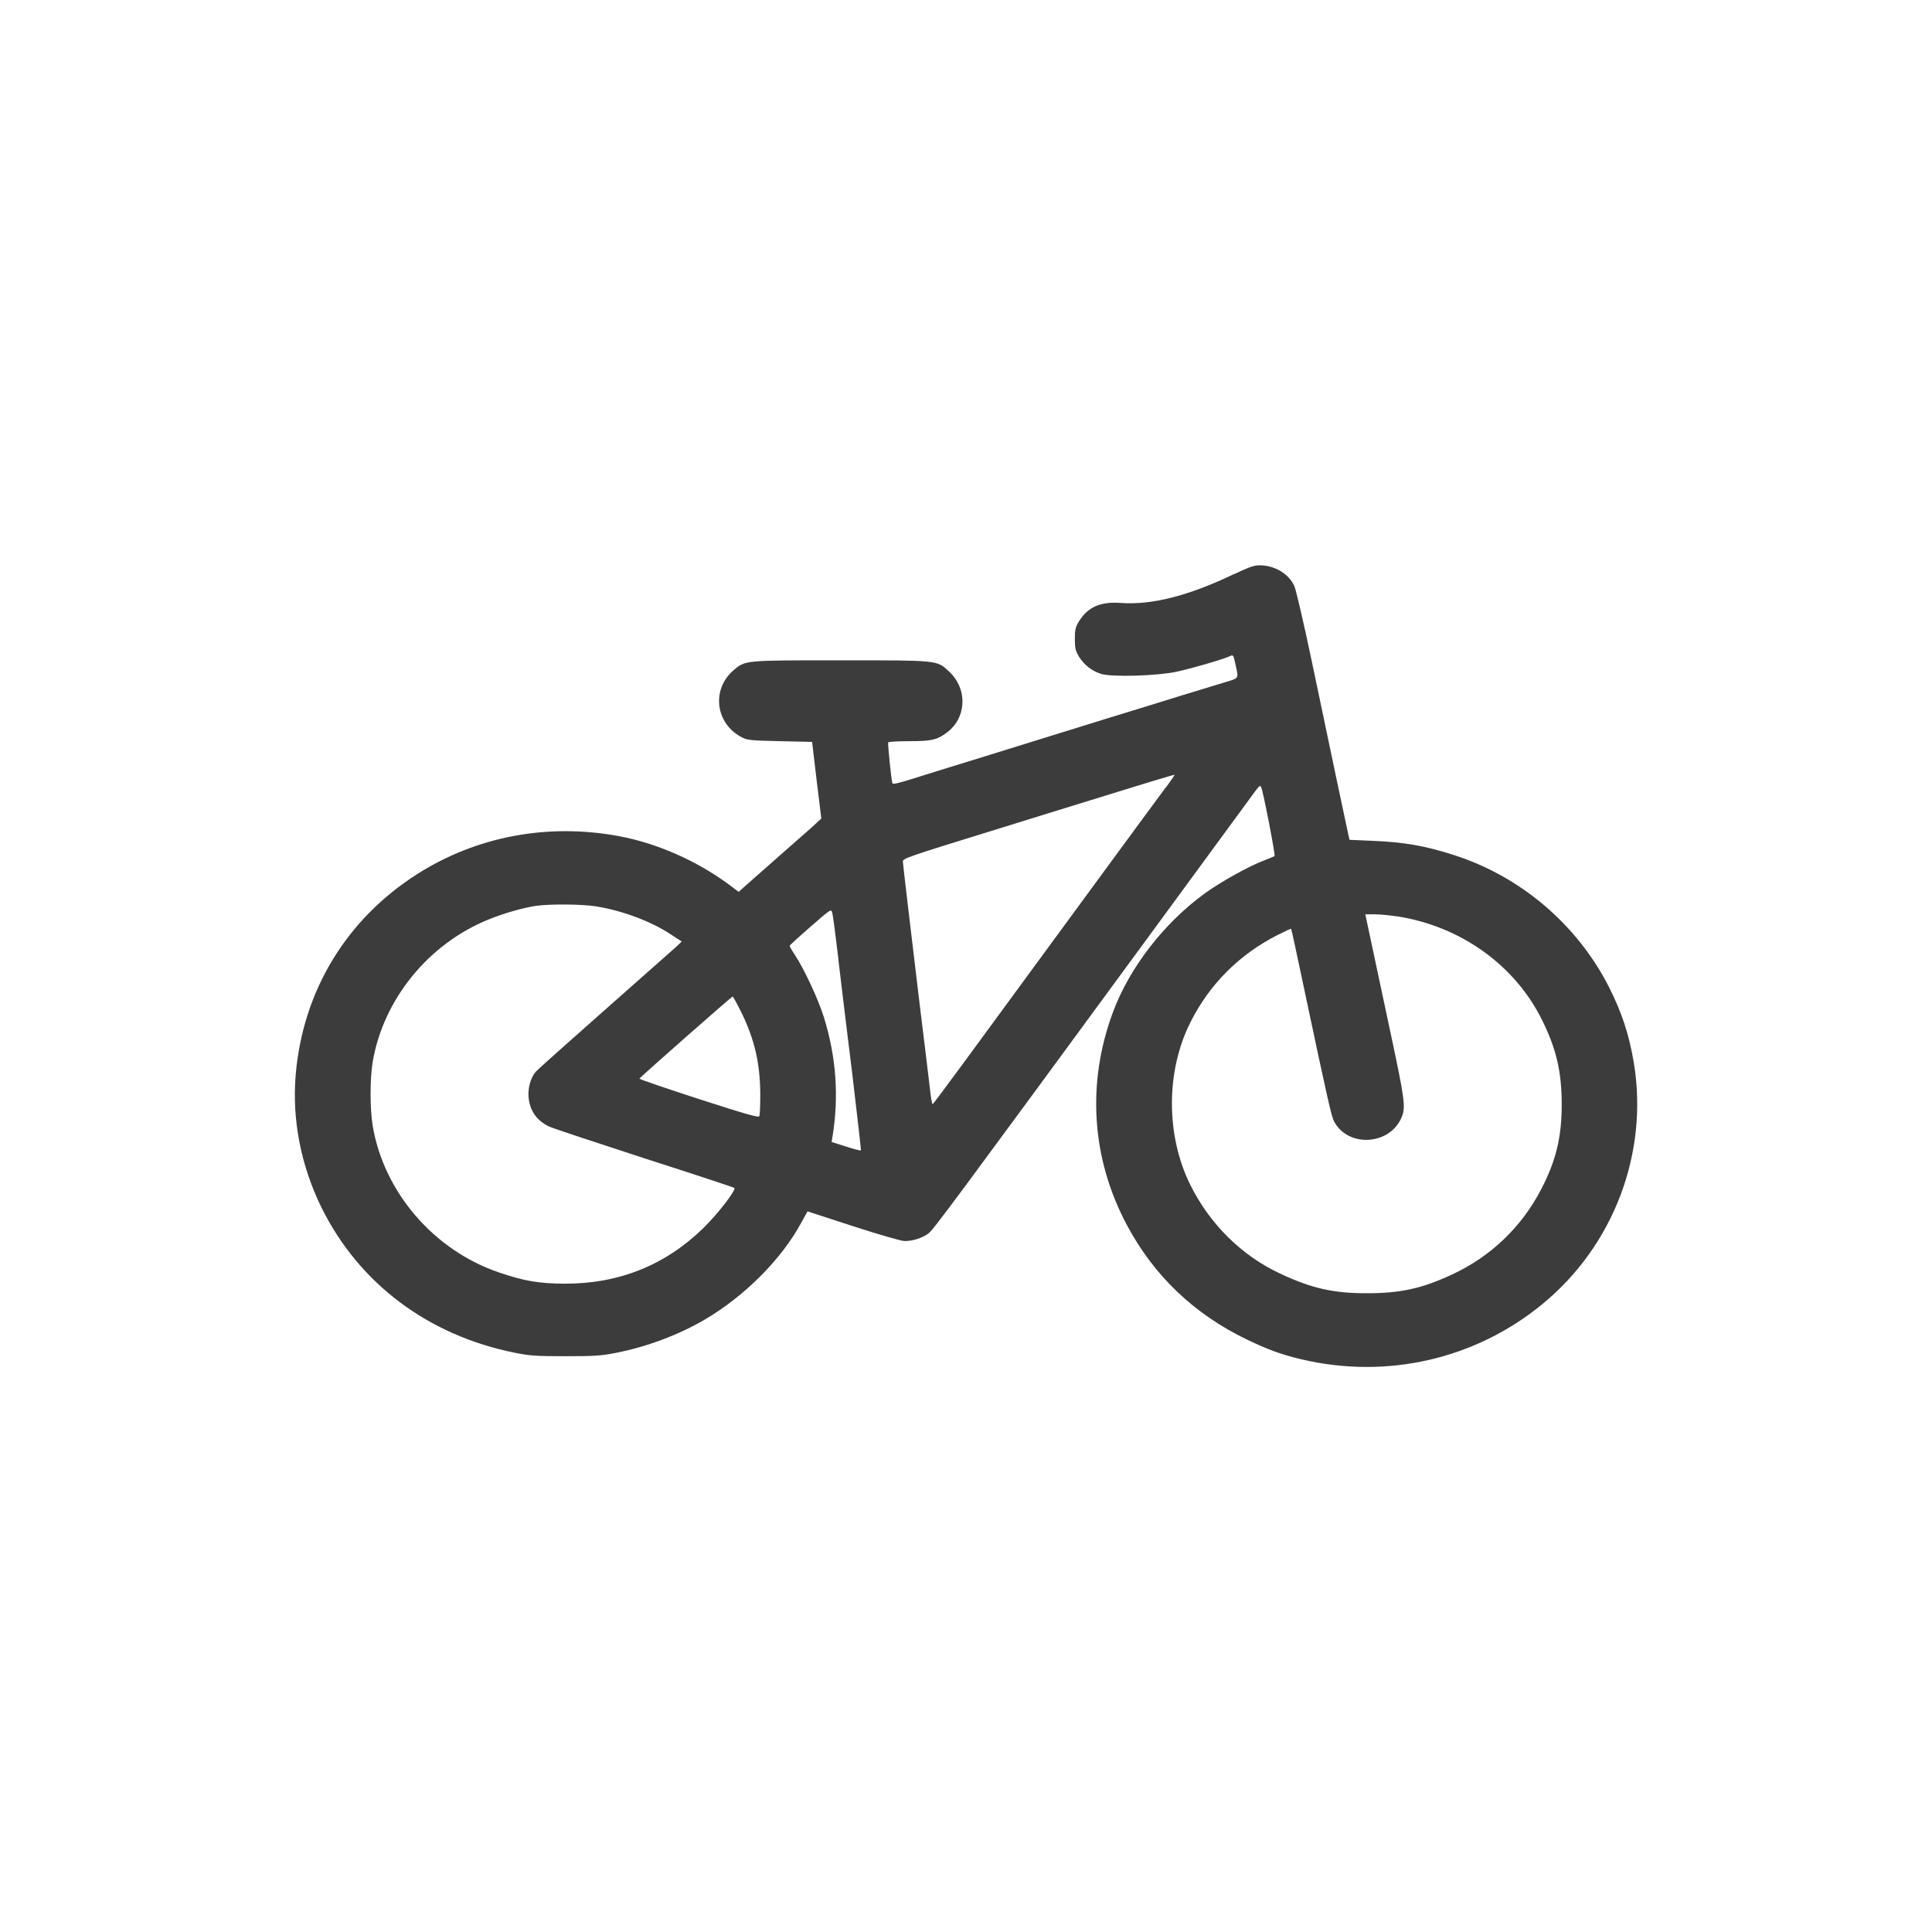 <?xml version="1.0" encoding="UTF-8" standalone="no"?>
<svg xmlns="http://www.w3.org/2000/svg" width="35" height="35" viewBox="0 0 35 35" fill="none" version="1.1" id="svg4">
  <path
      d="m 22.352,10.401 c -0.817,0.393 -1.489,0.563 -2.047,0.522 -0.373,-0.028 -0.6,0.075 -0.762,0.339 -0.061,0.103 -0.071,0.149 -0.071,0.314 0,0.165 0.011,0.211 0.071,0.314 0.098,0.159 0.241,0.27 0.415,0.321 0.206,0.057 1.002,0.033 1.352,-0.041 0.27,-0.059 0.772,-0.203 0.931,-0.267 0.114,-0.046 0.095,-0.069 0.153,0.188 0.042,0.195 0.045,0.195 -0.164,0.257 -0.106,0.031 -0.465,0.141 -0.801,0.244 -0.333,0.103 -0.952,0.296 -1.375,0.424 -0.42,0.129 -0.963,0.298 -1.203,0.373 -0.241,0.075 -0.78,0.242 -1.203,0.373 -0.42,0.129 -0.926,0.285 -1.119,0.347 -0.243,0.077 -0.354,0.103 -0.362,0.082 -0.021,-0.062 -0.087,-0.725 -0.077,-0.743 0.008,-0.01 0.175,-0.021 0.373,-0.021 0.41,0 0.508,-0.021 0.685,-0.152 0.368,-0.27 0.386,-0.802 0.037,-1.118 -0.217,-0.198 -0.188,-0.195 -1.957,-0.195 -1.743,0 -1.724,-0.003 -1.939,0.18 -0.405,0.347 -0.331,0.966 0.151,1.216 0.101,0.051 0.153,0.057 0.69,0.069 l 0.582,0.013 0.082,0.694 0.085,0.694 -0.058,0.054 c -0.029,0.031 -0.328,0.296 -0.664,0.589 -0.333,0.293 -0.645,0.568 -0.69,0.609 l -0.085,0.077 -0.185,-0.139 c -0.582,-0.427 -1.291,-0.74 -1.976,-0.869 -1.293,-0.242 -2.584,0 -3.663,0.686 -1.283,0.817 -2.068,2.113 -2.2,3.624 -0.071,0.812 0.09,1.65 0.465,2.414 0.68,1.378 1.931,2.318 3.507,2.634 0.27,0.054 0.376,0.062 0.912,0.062 0.529,0 0.648,-0.008 0.907,-0.059 0.569,-0.11 1.14,-0.326 1.613,-0.601 0.73,-0.429 1.396,-1.097 1.753,-1.758 l 0.114,-0.206 0.82,0.267 c 0.452,0.147 0.87,0.267 0.928,0.27 0.153,0.005 0.336,-0.054 0.447,-0.141 0.095,-0.077 0.391,-0.475 3.97,-5.354 1.016,-1.385 1.888,-2.575 1.939,-2.645 0.082,-0.111 0.098,-0.121 0.116,-0.077 0.04,0.095 0.259,1.229 0.241,1.244 -0.013,0.008 -0.093,0.041 -0.18,0.075 -0.283,0.105 -0.804,0.396 -1.092,0.607 -0.735,0.535 -1.359,1.344 -1.656,2.146 -0.479,1.288 -0.389,2.655 0.254,3.858 0.487,0.915 1.219,1.614 2.177,2.074 0.375,0.18 0.619,0.27 0.978,0.355 1.55,0.368 3.158,0 4.372,-1 1.291,-1.059 1.925,-2.737 1.656,-4.367 -0.085,-0.509 -0.214,-0.907 -0.452,-1.378 -0.574,-1.128 -1.597,-2.002 -2.811,-2.39 -0.518,-0.167 -0.904,-0.234 -1.481,-0.257 l -0.407,-0.018 -0.021,-0.09 c -0.024,-0.108 -0.323,-1.519 -0.669,-3.174 -0.14,-0.666 -0.28,-1.265 -0.309,-1.331 -0.1,-0.224 -0.357,-0.378 -0.632,-0.378 -0.098,0 -0.19,0.033 -0.463,0.162 z m -1.235,3.866 c -0.093,0.123 -0.643,0.874 -1.225,1.666 -2.47,3.372 -2.975,4.061 -2.996,4.069 -0.011,0.003 -0.034,-0.123 -0.05,-0.283 -0.019,-0.159 -0.103,-0.864 -0.19,-1.563 -0.145,-1.208 -0.288,-2.408 -0.299,-2.539 -0.005,-0.067 0,-0.069 1.78,-0.619 0.37,-0.116 1.227,-0.38 1.904,-0.589 0.677,-0.211 1.235,-0.378 1.238,-0.375 0.005,0.003 -0.066,0.108 -0.161,0.234 z m -10.314,2.154 c 0.46,0.072 0.992,0.27 1.341,0.501 l 0.206,0.134 -0.087,0.085 c -0.05,0.046 -0.632,0.56 -1.293,1.144 -0.661,0.583 -1.23,1.092 -1.262,1.128 -0.095,0.108 -0.148,0.298 -0.132,0.465 0.021,0.244 0.148,0.424 0.376,0.532 0.058,0.028 0.833,0.285 1.719,0.573 0.889,0.285 1.621,0.527 1.632,0.537 0.04,0.033 -0.294,0.465 -0.558,0.725 -0.693,0.676 -1.534,1.013 -2.515,1.01 C 9.76,23.252 9.499,23.208 9.038,23.051 7.859,22.65 6.952,21.597 6.751,20.391 c -0.05,-0.308 -0.05,-0.843 0,-1.149 0.19,-1.136 1.013,-2.149 2.108,-2.588 0.272,-0.111 0.635,-0.213 0.854,-0.244 0.259,-0.036 0.828,-0.031 1.09,0.01 z m 4.385,0.964 c 0.05,0.432 0.167,1.383 0.257,2.115 0.087,0.73 0.156,1.334 0.151,1.342 -0.008,0.005 -0.13,-0.026 -0.272,-0.072 l -0.259,-0.082 0.016,-0.093 c 0.119,-0.725 0.069,-1.447 -0.156,-2.169 -0.098,-0.316 -0.354,-0.869 -0.526,-1.128 -0.053,-0.08 -0.095,-0.154 -0.093,-0.164 0,-0.01 0.169,-0.164 0.376,-0.344 0.37,-0.324 0.376,-0.326 0.394,-0.257 0.013,0.039 0.063,0.422 0.114,0.853 z m 10.129,-0.784 c 1.148,0.182 2.126,0.882 2.618,1.876 0.259,0.522 0.357,0.941 0.357,1.532 0,0.589 -0.103,1.018 -0.37,1.532 -0.357,0.689 -0.915,1.223 -1.621,1.55 -0.547,0.254 -0.939,0.339 -1.552,0.337 -0.595,0 -0.992,-0.09 -1.55,-0.352 -0.704,-0.326 -1.283,-0.9 -1.637,-1.614 -0.442,-0.894 -0.442,-2.051 0,-2.935 0.344,-0.691 0.886,-1.236 1.587,-1.591 0.127,-0.064 0.235,-0.113 0.241,-0.111 0.005,0.005 0.106,0.465 0.222,1.023 0.444,2.097 0.508,2.375 0.555,2.465 0.256,0.488 1.026,0.434 1.23,-0.085 0.069,-0.172 0.048,-0.329 -0.198,-1.48 -0.119,-0.558 -0.272,-1.277 -0.341,-1.601 l -0.124,-0.583 h 0.172 c 0.095,0 0.283,0.018 0.413,0.039 z m -11.88,1.753 c 0.235,0.483 0.336,0.923 0.336,1.486 0,0.19 -0.008,0.36 -0.016,0.38 -0.011,0.031 -0.222,-0.028 -1.098,-0.311 -0.595,-0.193 -1.079,-0.36 -1.076,-0.368 0.011,-0.026 1.671,-1.488 1.69,-1.488 0.008,0 0.082,0.136 0.164,0.301 z"
      fill="#3d3c3c"
      id="path1"
      style="stroke-width:1"
  />
</svg>